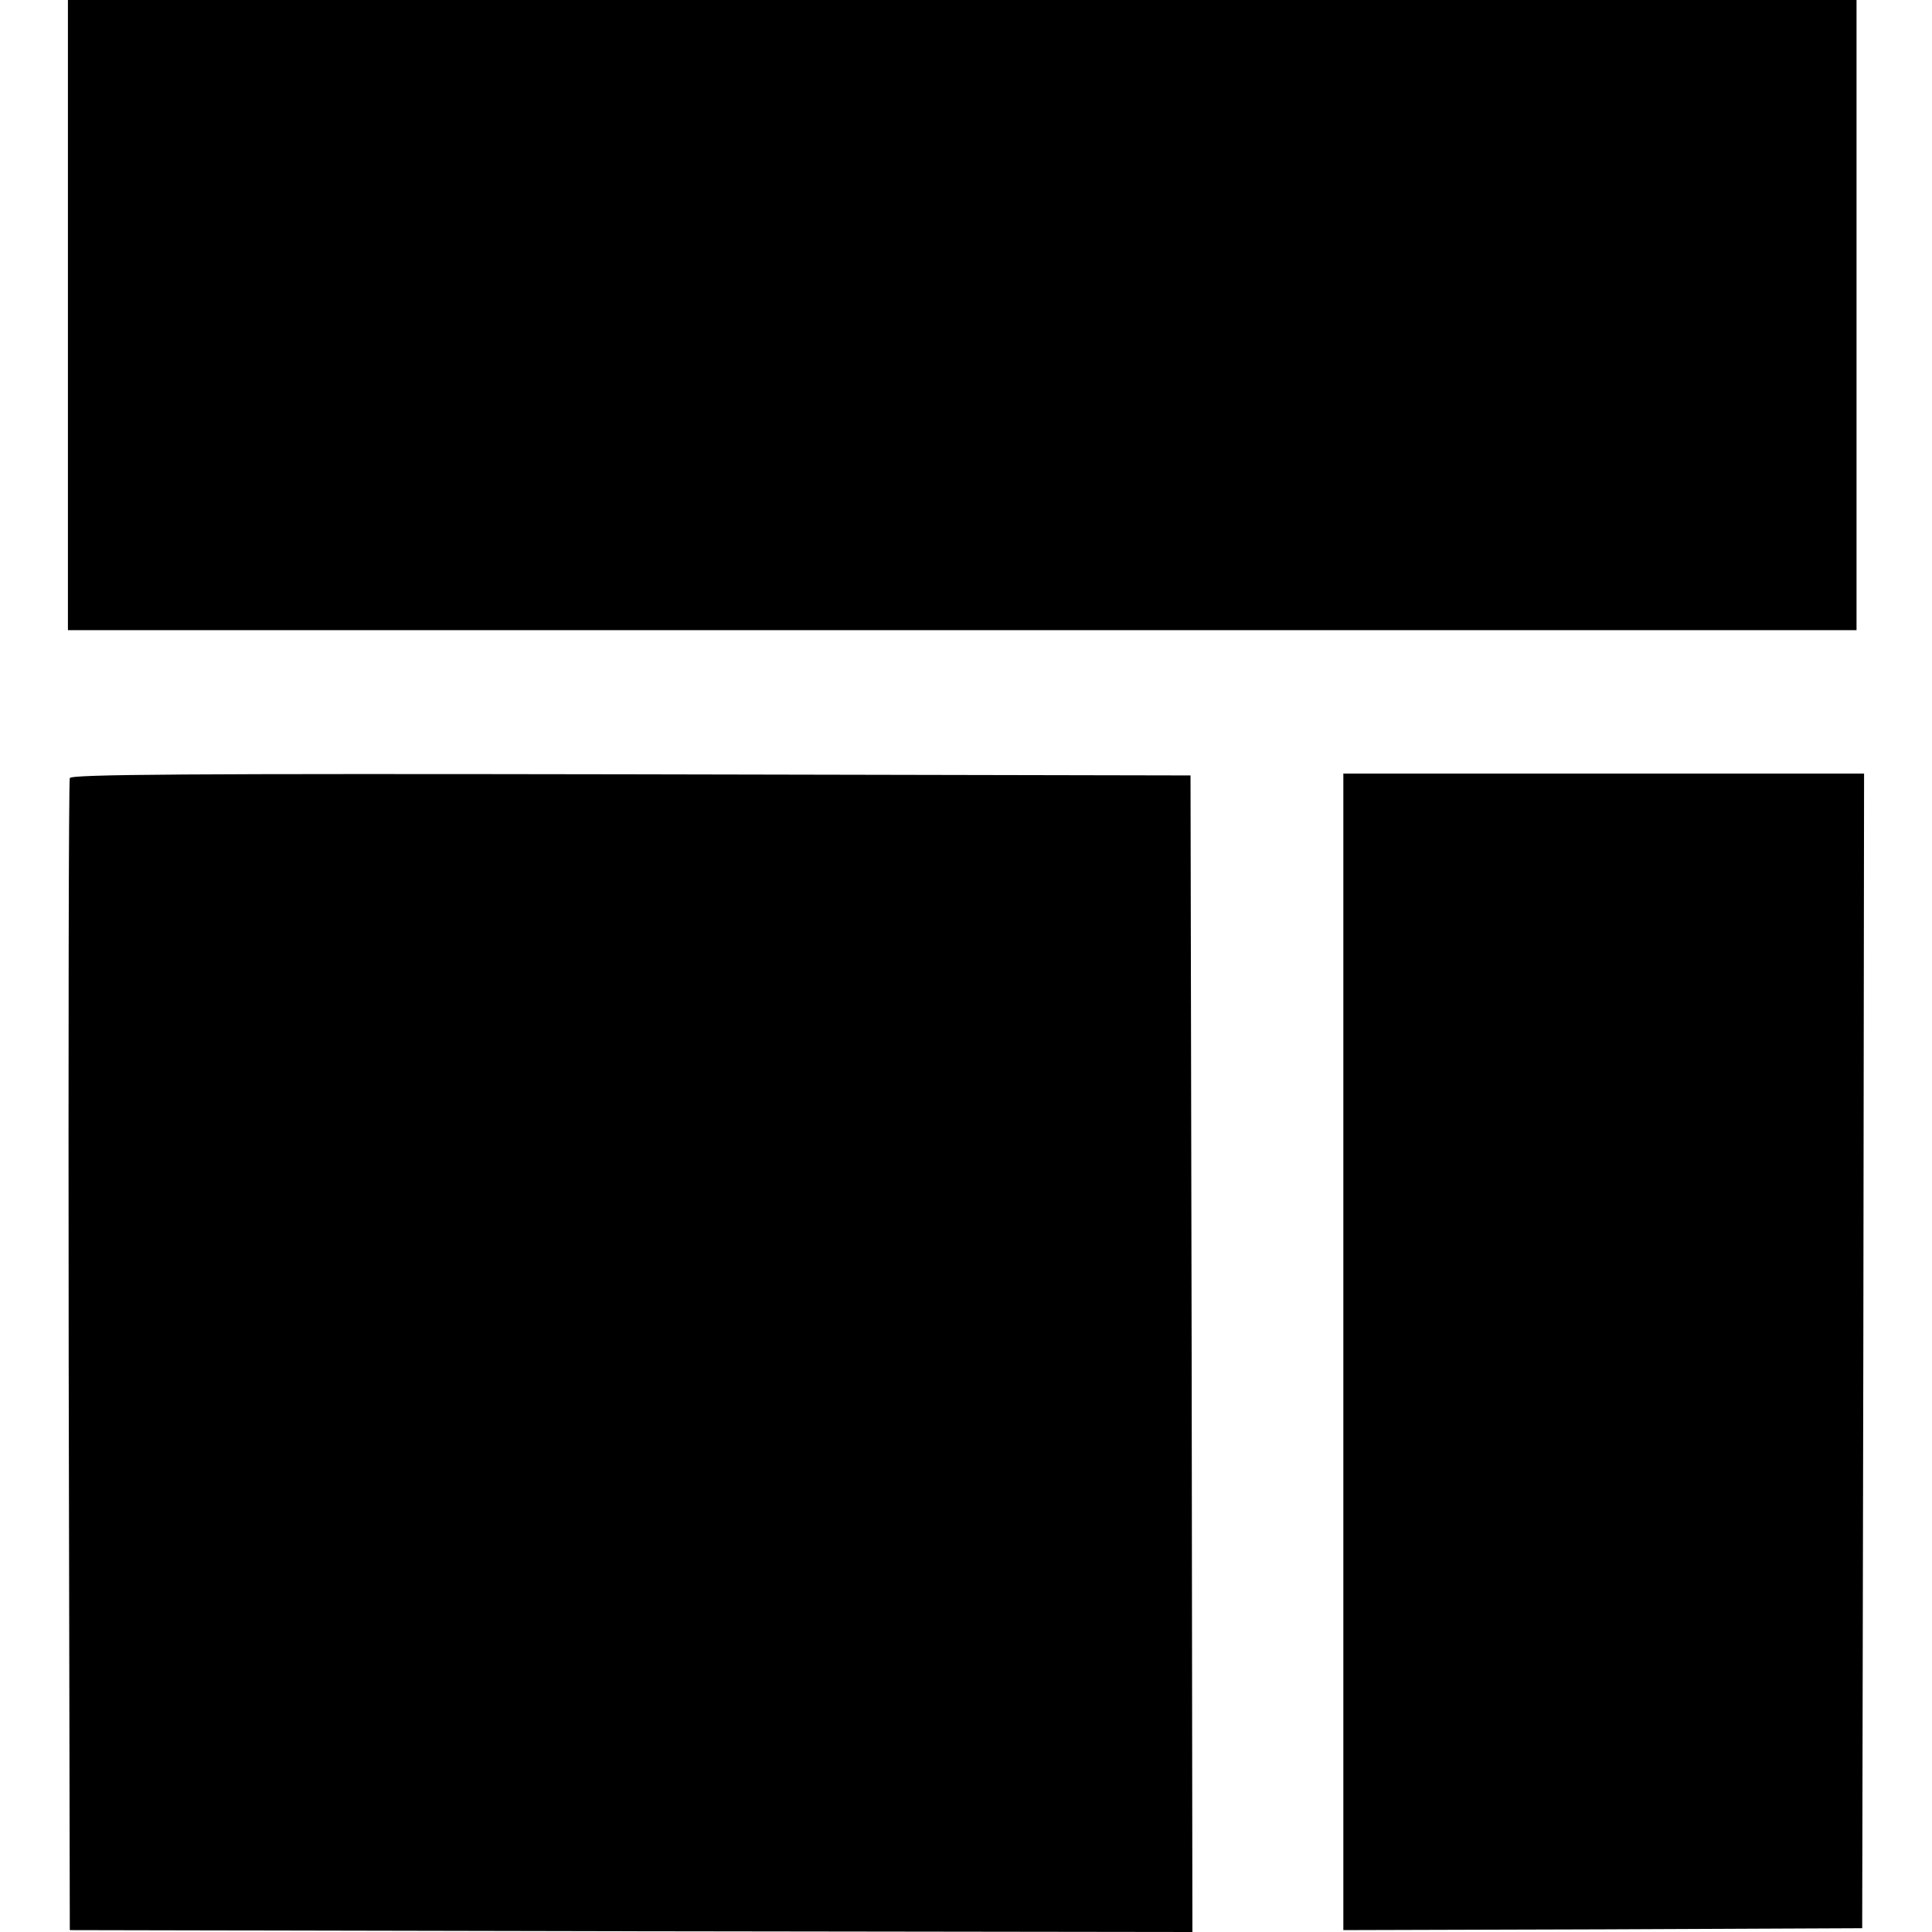 <?xml version="1.0" standalone="no"?>
<!DOCTYPE svg PUBLIC "-//W3C//DTD SVG 20010904//EN"
 "http://www.w3.org/TR/2001/REC-SVG-20010904/DTD/svg10.dtd">
<svg version="1.0" xmlns="http://www.w3.org/2000/svg"
 width="512pt" height="512pt" viewBox="0 0 512 512"
 preserveAspectRatio="xMidYMid meet">
<g transform="translate(0,512) scale(0.1,-0.1)"
fill="#000000" stroke="none">
<path d="M180 4285 l0 -835 2370 0 2370 0 0 835 0 835 -2370 0 -2370 0 0 -835z"/>
<path d="M185 3058 c-3 -7 -4 -697 -3 -1533 l3 -1520 1488 -3 1487 -2 -2 1532
-3 1533 -1483 3 c-1181 2 -1484 0 -1487 -10z"/>
<path d="M3560 1538 l0 -1533 687 2 688 3 3 1530 2 1530 -690 0 -690 0 0
-1532z"/>
</g>
</svg>
